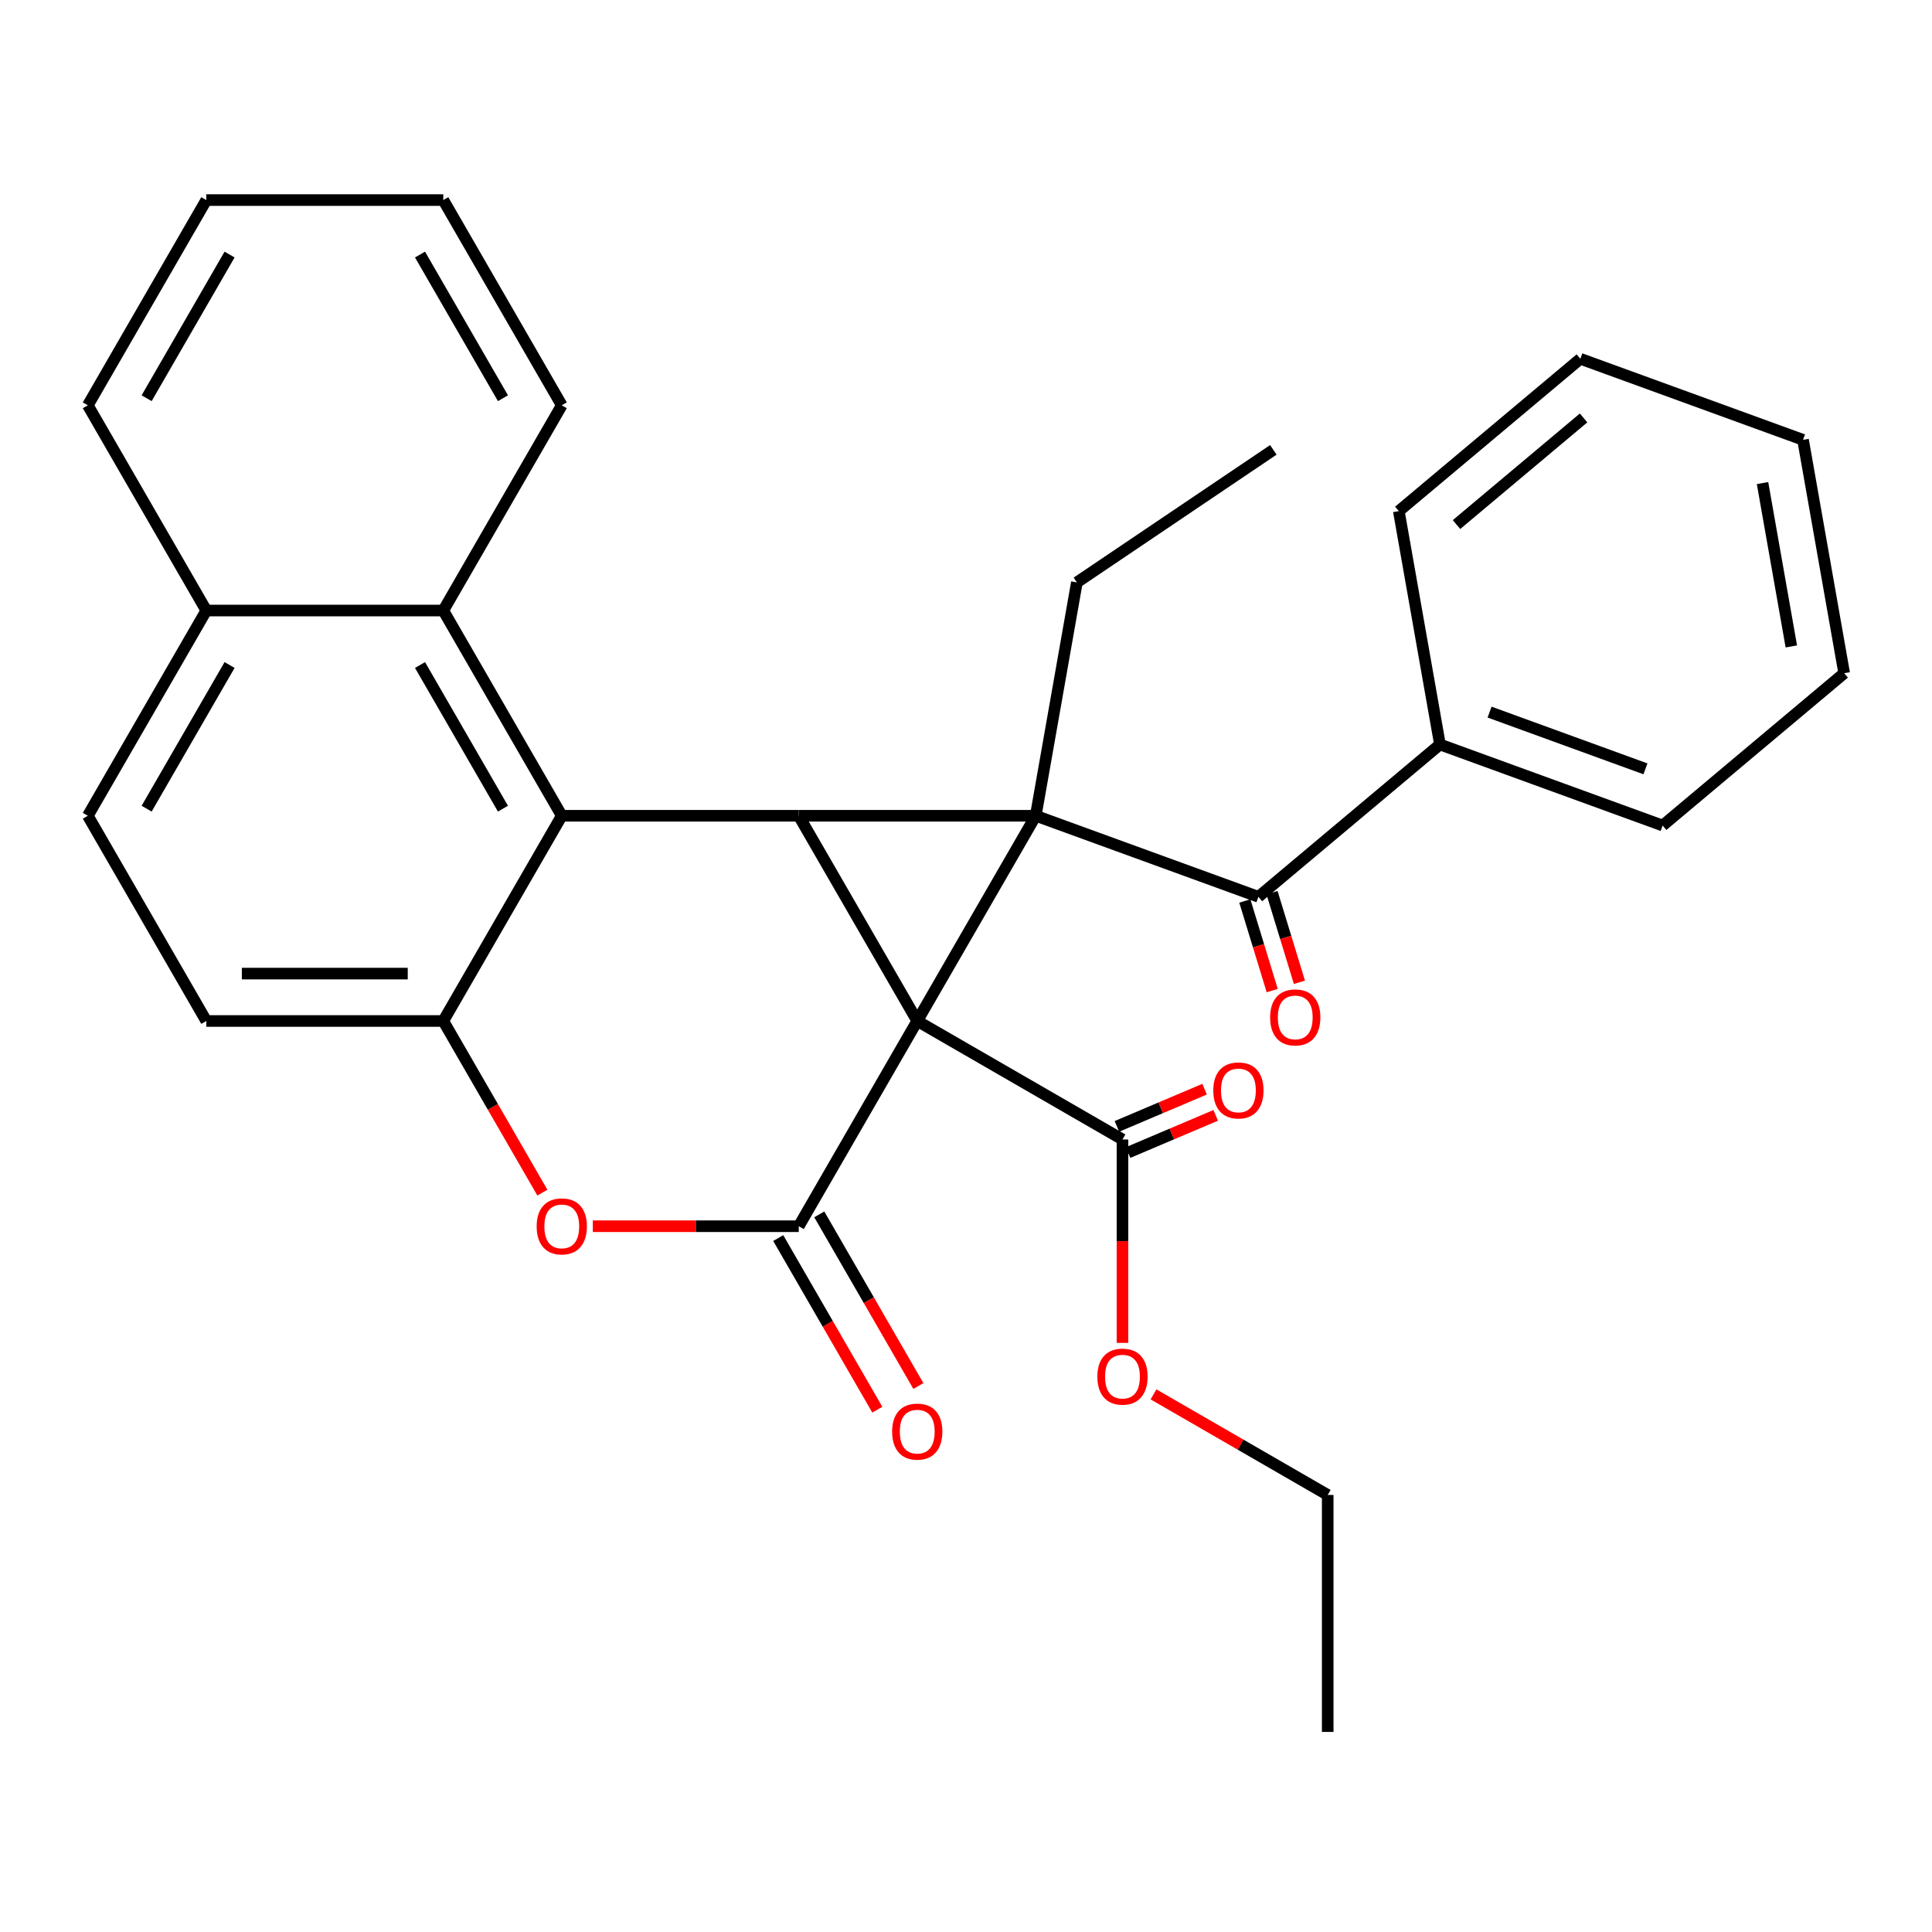 <?xml version='1.0' encoding='iso-8859-1'?>
<svg version='1.1' baseProfile='full'
              xmlns='http://www.w3.org/2000/svg'
                      xmlns:rdkit='http://www.rdkit.org/xml'
                      xmlns:xlink='http://www.w3.org/1999/xlink'
                  xml:space='preserve'
width='1000px' height='1000px' viewBox='0 0 1000 1000'>
<!-- END OF HEADER -->
<rect style='opacity:1.0;fill:#FFFFFF;stroke:none' width='1000' height='1000' x='0' y='0'> </rect>
<path class='bond-0' d='M 474.764,528.463 L 536.094,422.237' style='fill:none;fill-rule:evenodd;stroke:#000000;stroke-width:6px;stroke-linecap:butt;stroke-linejoin:miter;stroke-opacity:1' />
<path class='bond-1' d='M 474.764,528.463 L 413.434,422.237' style='fill:none;fill-rule:evenodd;stroke:#000000;stroke-width:6px;stroke-linecap:butt;stroke-linejoin:miter;stroke-opacity:1' />
<path class='bond-2' d='M 474.764,528.463 L 413.434,634.69' style='fill:none;fill-rule:evenodd;stroke:#000000;stroke-width:6px;stroke-linecap:butt;stroke-linejoin:miter;stroke-opacity:1' />
<path class='bond-7' d='M 474.764,528.463 L 580.991,589.793' style='fill:none;fill-rule:evenodd;stroke:#000000;stroke-width:6px;stroke-linecap:butt;stroke-linejoin:miter;stroke-opacity:1' />
<path class='bond-6' d='M 536.094,422.237 L 651.357,464.189' style='fill:none;fill-rule:evenodd;stroke:#000000;stroke-width:6px;stroke-linecap:butt;stroke-linejoin:miter;stroke-opacity:1' />
<path class='bond-15' d='M 536.094,422.237 L 557.394,301.44' style='fill:none;fill-rule:evenodd;stroke:#000000;stroke-width:6px;stroke-linecap:butt;stroke-linejoin:miter;stroke-opacity:1' />
<path class='bond-30' d='M 536.094,422.237 L 413.434,422.237' style='fill:none;fill-rule:evenodd;stroke:#000000;stroke-width:6px;stroke-linecap:butt;stroke-linejoin:miter;stroke-opacity:1' />
<path class='bond-3' d='M 413.434,422.237 L 290.774,422.237' style='fill:none;fill-rule:evenodd;stroke:#000000;stroke-width:6px;stroke-linecap:butt;stroke-linejoin:miter;stroke-opacity:1' />
<path class='bond-4' d='M 413.434,634.69 L 360.138,634.69' style='fill:none;fill-rule:evenodd;stroke:#000000;stroke-width:6px;stroke-linecap:butt;stroke-linejoin:miter;stroke-opacity:1' />
<path class='bond-4' d='M 360.138,634.69 L 306.841,634.69' style='fill:none;fill-rule:evenodd;stroke:#FF0000;stroke-width:6px;stroke-linecap:butt;stroke-linejoin:miter;stroke-opacity:1' />
<path class='bond-9' d='M 402.812,640.823 L 428.458,685.243' style='fill:none;fill-rule:evenodd;stroke:#000000;stroke-width:6px;stroke-linecap:butt;stroke-linejoin:miter;stroke-opacity:1' />
<path class='bond-9' d='M 428.458,685.243 L 454.104,729.663' style='fill:none;fill-rule:evenodd;stroke:#FF0000;stroke-width:6px;stroke-linecap:butt;stroke-linejoin:miter;stroke-opacity:1' />
<path class='bond-9' d='M 424.057,628.557 L 449.703,672.977' style='fill:none;fill-rule:evenodd;stroke:#000000;stroke-width:6px;stroke-linecap:butt;stroke-linejoin:miter;stroke-opacity:1' />
<path class='bond-9' d='M 449.703,672.977 L 475.349,717.397' style='fill:none;fill-rule:evenodd;stroke:#FF0000;stroke-width:6px;stroke-linecap:butt;stroke-linejoin:miter;stroke-opacity:1' />
<path class='bond-8' d='M 290.774,422.237 L 229.444,316.01' style='fill:none;fill-rule:evenodd;stroke:#000000;stroke-width:6px;stroke-linecap:butt;stroke-linejoin:miter;stroke-opacity:1' />
<path class='bond-8' d='M 260.33,418.569 L 217.399,344.21' style='fill:none;fill-rule:evenodd;stroke:#000000;stroke-width:6px;stroke-linecap:butt;stroke-linejoin:miter;stroke-opacity:1' />
<path class='bond-31' d='M 290.774,422.237 L 229.444,528.463' style='fill:none;fill-rule:evenodd;stroke:#000000;stroke-width:6px;stroke-linecap:butt;stroke-linejoin:miter;stroke-opacity:1' />
<path class='bond-5' d='M 280.736,617.303 L 255.09,572.883' style='fill:none;fill-rule:evenodd;stroke:#FF0000;stroke-width:6px;stroke-linecap:butt;stroke-linejoin:miter;stroke-opacity:1' />
<path class='bond-5' d='M 255.09,572.883 L 229.444,528.463' style='fill:none;fill-rule:evenodd;stroke:#000000;stroke-width:6px;stroke-linecap:butt;stroke-linejoin:miter;stroke-opacity:1' />
<path class='bond-10' d='M 229.444,528.463 L 106.785,528.463' style='fill:none;fill-rule:evenodd;stroke:#000000;stroke-width:6px;stroke-linecap:butt;stroke-linejoin:miter;stroke-opacity:1' />
<path class='bond-10' d='M 211.045,503.931 L 125.184,503.931' style='fill:none;fill-rule:evenodd;stroke:#000000;stroke-width:6px;stroke-linecap:butt;stroke-linejoin:miter;stroke-opacity:1' />
<path class='bond-11' d='M 644.319,466.341 L 651.411,489.535' style='fill:none;fill-rule:evenodd;stroke:#000000;stroke-width:6px;stroke-linecap:butt;stroke-linejoin:miter;stroke-opacity:1' />
<path class='bond-11' d='M 651.411,489.535 L 658.503,512.729' style='fill:none;fill-rule:evenodd;stroke:#FF0000;stroke-width:6px;stroke-linecap:butt;stroke-linejoin:miter;stroke-opacity:1' />
<path class='bond-11' d='M 658.395,462.037 L 665.487,485.231' style='fill:none;fill-rule:evenodd;stroke:#000000;stroke-width:6px;stroke-linecap:butt;stroke-linejoin:miter;stroke-opacity:1' />
<path class='bond-11' d='M 665.487,485.231 L 672.578,508.425' style='fill:none;fill-rule:evenodd;stroke:#FF0000;stroke-width:6px;stroke-linecap:butt;stroke-linejoin:miter;stroke-opacity:1' />
<path class='bond-12' d='M 651.357,464.189 L 745.32,385.345' style='fill:none;fill-rule:evenodd;stroke:#000000;stroke-width:6px;stroke-linecap:butt;stroke-linejoin:miter;stroke-opacity:1' />
<path class='bond-13' d='M 583.866,596.568 L 606.554,586.938' style='fill:none;fill-rule:evenodd;stroke:#000000;stroke-width:6px;stroke-linecap:butt;stroke-linejoin:miter;stroke-opacity:1' />
<path class='bond-13' d='M 606.554,586.938 L 629.242,577.309' style='fill:none;fill-rule:evenodd;stroke:#FF0000;stroke-width:6px;stroke-linecap:butt;stroke-linejoin:miter;stroke-opacity:1' />
<path class='bond-13' d='M 578.115,583.019 L 600.803,573.389' style='fill:none;fill-rule:evenodd;stroke:#000000;stroke-width:6px;stroke-linecap:butt;stroke-linejoin:miter;stroke-opacity:1' />
<path class='bond-13' d='M 600.803,573.389 L 623.491,563.759' style='fill:none;fill-rule:evenodd;stroke:#FF0000;stroke-width:6px;stroke-linecap:butt;stroke-linejoin:miter;stroke-opacity:1' />
<path class='bond-17' d='M 580.991,589.793 L 580.991,642.43' style='fill:none;fill-rule:evenodd;stroke:#000000;stroke-width:6px;stroke-linecap:butt;stroke-linejoin:miter;stroke-opacity:1' />
<path class='bond-17' d='M 580.991,642.43 L 580.991,695.067' style='fill:none;fill-rule:evenodd;stroke:#FF0000;stroke-width:6px;stroke-linecap:butt;stroke-linejoin:miter;stroke-opacity:1' />
<path class='bond-14' d='M 229.444,316.01 L 106.785,316.01' style='fill:none;fill-rule:evenodd;stroke:#000000;stroke-width:6px;stroke-linecap:butt;stroke-linejoin:miter;stroke-opacity:1' />
<path class='bond-18' d='M 229.444,316.01 L 290.774,209.783' style='fill:none;fill-rule:evenodd;stroke:#000000;stroke-width:6px;stroke-linecap:butt;stroke-linejoin:miter;stroke-opacity:1' />
<path class='bond-16' d='M 106.785,528.463 L 45.455,422.237' style='fill:none;fill-rule:evenodd;stroke:#000000;stroke-width:6px;stroke-linecap:butt;stroke-linejoin:miter;stroke-opacity:1' />
<path class='bond-19' d='M 745.32,385.345 L 860.582,427.297' style='fill:none;fill-rule:evenodd;stroke:#000000;stroke-width:6px;stroke-linecap:butt;stroke-linejoin:miter;stroke-opacity:1' />
<path class='bond-19' d='M 771,368.585 L 851.684,397.951' style='fill:none;fill-rule:evenodd;stroke:#000000;stroke-width:6px;stroke-linecap:butt;stroke-linejoin:miter;stroke-opacity:1' />
<path class='bond-20' d='M 745.32,385.345 L 724.02,264.548' style='fill:none;fill-rule:evenodd;stroke:#000000;stroke-width:6px;stroke-linecap:butt;stroke-linejoin:miter;stroke-opacity:1' />
<path class='bond-21' d='M 106.785,316.01 L 45.455,209.783' style='fill:none;fill-rule:evenodd;stroke:#000000;stroke-width:6px;stroke-linecap:butt;stroke-linejoin:miter;stroke-opacity:1' />
<path class='bond-32' d='M 106.785,316.01 L 45.455,422.237' style='fill:none;fill-rule:evenodd;stroke:#000000;stroke-width:6px;stroke-linecap:butt;stroke-linejoin:miter;stroke-opacity:1' />
<path class='bond-32' d='M 118.83,344.21 L 75.899,418.569' style='fill:none;fill-rule:evenodd;stroke:#000000;stroke-width:6px;stroke-linecap:butt;stroke-linejoin:miter;stroke-opacity:1' />
<path class='bond-23' d='M 557.394,301.44 L 659.08,232.844' style='fill:none;fill-rule:evenodd;stroke:#000000;stroke-width:6px;stroke-linecap:butt;stroke-linejoin:miter;stroke-opacity:1' />
<path class='bond-22' d='M 597.057,721.729 L 642.137,747.756' style='fill:none;fill-rule:evenodd;stroke:#FF0000;stroke-width:6px;stroke-linecap:butt;stroke-linejoin:miter;stroke-opacity:1' />
<path class='bond-22' d='M 642.137,747.756 L 687.218,773.783' style='fill:none;fill-rule:evenodd;stroke:#000000;stroke-width:6px;stroke-linecap:butt;stroke-linejoin:miter;stroke-opacity:1' />
<path class='bond-24' d='M 290.774,209.783 L 229.444,103.557' style='fill:none;fill-rule:evenodd;stroke:#000000;stroke-width:6px;stroke-linecap:butt;stroke-linejoin:miter;stroke-opacity:1' />
<path class='bond-24' d='M 260.33,206.115 L 217.399,131.757' style='fill:none;fill-rule:evenodd;stroke:#000000;stroke-width:6px;stroke-linecap:butt;stroke-linejoin:miter;stroke-opacity:1' />
<path class='bond-27' d='M 860.582,427.297 L 954.545,348.452' style='fill:none;fill-rule:evenodd;stroke:#000000;stroke-width:6px;stroke-linecap:butt;stroke-linejoin:miter;stroke-opacity:1' />
<path class='bond-26' d='M 724.02,264.548 L 817.983,185.704' style='fill:none;fill-rule:evenodd;stroke:#000000;stroke-width:6px;stroke-linecap:butt;stroke-linejoin:miter;stroke-opacity:1' />
<path class='bond-26' d='M 753.883,271.514 L 819.658,216.323' style='fill:none;fill-rule:evenodd;stroke:#000000;stroke-width:6px;stroke-linecap:butt;stroke-linejoin:miter;stroke-opacity:1' />
<path class='bond-33' d='M 45.455,209.783 L 106.785,103.557' style='fill:none;fill-rule:evenodd;stroke:#000000;stroke-width:6px;stroke-linecap:butt;stroke-linejoin:miter;stroke-opacity:1' />
<path class='bond-33' d='M 75.899,206.115 L 118.83,131.757' style='fill:none;fill-rule:evenodd;stroke:#000000;stroke-width:6px;stroke-linecap:butt;stroke-linejoin:miter;stroke-opacity:1' />
<path class='bond-25' d='M 687.218,773.783 L 687.218,896.443' style='fill:none;fill-rule:evenodd;stroke:#000000;stroke-width:6px;stroke-linecap:butt;stroke-linejoin:miter;stroke-opacity:1' />
<path class='bond-28' d='M 229.444,103.557 L 106.785,103.557' style='fill:none;fill-rule:evenodd;stroke:#000000;stroke-width:6px;stroke-linecap:butt;stroke-linejoin:miter;stroke-opacity:1' />
<path class='bond-29' d='M 817.983,185.704 L 933.246,227.656' style='fill:none;fill-rule:evenodd;stroke:#000000;stroke-width:6px;stroke-linecap:butt;stroke-linejoin:miter;stroke-opacity:1' />
<path class='bond-34' d='M 954.545,348.452 L 933.246,227.656' style='fill:none;fill-rule:evenodd;stroke:#000000;stroke-width:6px;stroke-linecap:butt;stroke-linejoin:miter;stroke-opacity:1' />
<path class='bond-34' d='M 927.191,334.593 L 912.281,250.035' style='fill:none;fill-rule:evenodd;stroke:#000000;stroke-width:6px;stroke-linecap:butt;stroke-linejoin:miter;stroke-opacity:1' />
<path  class='atom-5' d='M 277.774 634.77
Q 277.774 627.97, 281.134 624.17
Q 284.494 620.37, 290.774 620.37
Q 297.054 620.37, 300.414 624.17
Q 303.774 627.97, 303.774 634.77
Q 303.774 641.65, 300.374 645.57
Q 296.974 649.45, 290.774 649.45
Q 284.534 649.45, 281.134 645.57
Q 277.774 641.69, 277.774 634.77
M 290.774 646.25
Q 295.094 646.25, 297.414 643.37
Q 299.774 640.45, 299.774 634.77
Q 299.774 629.21, 297.414 626.41
Q 295.094 623.57, 290.774 623.57
Q 286.454 623.57, 284.094 626.37
Q 281.774 629.17, 281.774 634.77
Q 281.774 640.49, 284.094 643.37
Q 286.454 646.25, 290.774 646.25
' fill='#FF0000'/>
<path  class='atom-10' d='M 461.764 740.997
Q 461.764 734.197, 465.124 730.397
Q 468.484 726.597, 474.764 726.597
Q 481.044 726.597, 484.404 730.397
Q 487.764 734.197, 487.764 740.997
Q 487.764 747.877, 484.364 751.797
Q 480.964 755.677, 474.764 755.677
Q 468.524 755.677, 465.124 751.797
Q 461.764 747.917, 461.764 740.997
M 474.764 752.477
Q 479.084 752.477, 481.404 749.597
Q 483.764 746.677, 483.764 740.997
Q 483.764 735.437, 481.404 732.637
Q 479.084 729.797, 474.764 729.797
Q 470.444 729.797, 468.084 732.597
Q 465.764 735.397, 465.764 740.997
Q 465.764 746.717, 468.084 749.597
Q 470.444 752.477, 474.764 752.477
' fill='#FF0000'/>
<path  class='atom-12' d='M 657.417 526.607
Q 657.417 519.807, 660.777 516.007
Q 664.137 512.207, 670.417 512.207
Q 676.697 512.207, 680.057 516.007
Q 683.417 519.807, 683.417 526.607
Q 683.417 533.487, 680.017 537.407
Q 676.617 541.287, 670.417 541.287
Q 664.177 541.287, 660.777 537.407
Q 657.417 533.527, 657.417 526.607
M 670.417 538.087
Q 674.737 538.087, 677.057 535.207
Q 679.417 532.287, 679.417 526.607
Q 679.417 521.047, 677.057 518.247
Q 674.737 515.407, 670.417 515.407
Q 666.097 515.407, 663.737 518.207
Q 661.417 521.007, 661.417 526.607
Q 661.417 532.327, 663.737 535.207
Q 666.097 538.087, 670.417 538.087
' fill='#FF0000'/>
<path  class='atom-14' d='M 627.996 564.405
Q 627.996 557.605, 631.356 553.805
Q 634.716 550.005, 640.996 550.005
Q 647.276 550.005, 650.636 553.805
Q 653.996 557.605, 653.996 564.405
Q 653.996 571.285, 650.596 575.205
Q 647.196 579.085, 640.996 579.085
Q 634.756 579.085, 631.356 575.205
Q 627.996 571.325, 627.996 564.405
M 640.996 575.885
Q 645.316 575.885, 647.636 573.005
Q 649.996 570.085, 649.996 564.405
Q 649.996 558.845, 647.636 556.045
Q 645.316 553.205, 640.996 553.205
Q 636.676 553.205, 634.316 556.005
Q 631.996 558.805, 631.996 564.405
Q 631.996 570.125, 634.316 573.005
Q 636.676 575.885, 640.996 575.885
' fill='#FF0000'/>
<path  class='atom-18' d='M 567.991 712.533
Q 567.991 705.733, 571.351 701.933
Q 574.711 698.133, 580.991 698.133
Q 587.271 698.133, 590.631 701.933
Q 593.991 705.733, 593.991 712.533
Q 593.991 719.413, 590.591 723.333
Q 587.191 727.213, 580.991 727.213
Q 574.751 727.213, 571.351 723.333
Q 567.991 719.453, 567.991 712.533
M 580.991 724.013
Q 585.311 724.013, 587.631 721.133
Q 589.991 718.213, 589.991 712.533
Q 589.991 706.973, 587.631 704.173
Q 585.311 701.333, 580.991 701.333
Q 576.671 701.333, 574.311 704.133
Q 571.991 706.933, 571.991 712.533
Q 571.991 718.253, 574.311 721.133
Q 576.671 724.013, 580.991 724.013
' fill='#FF0000'/>
</svg>
